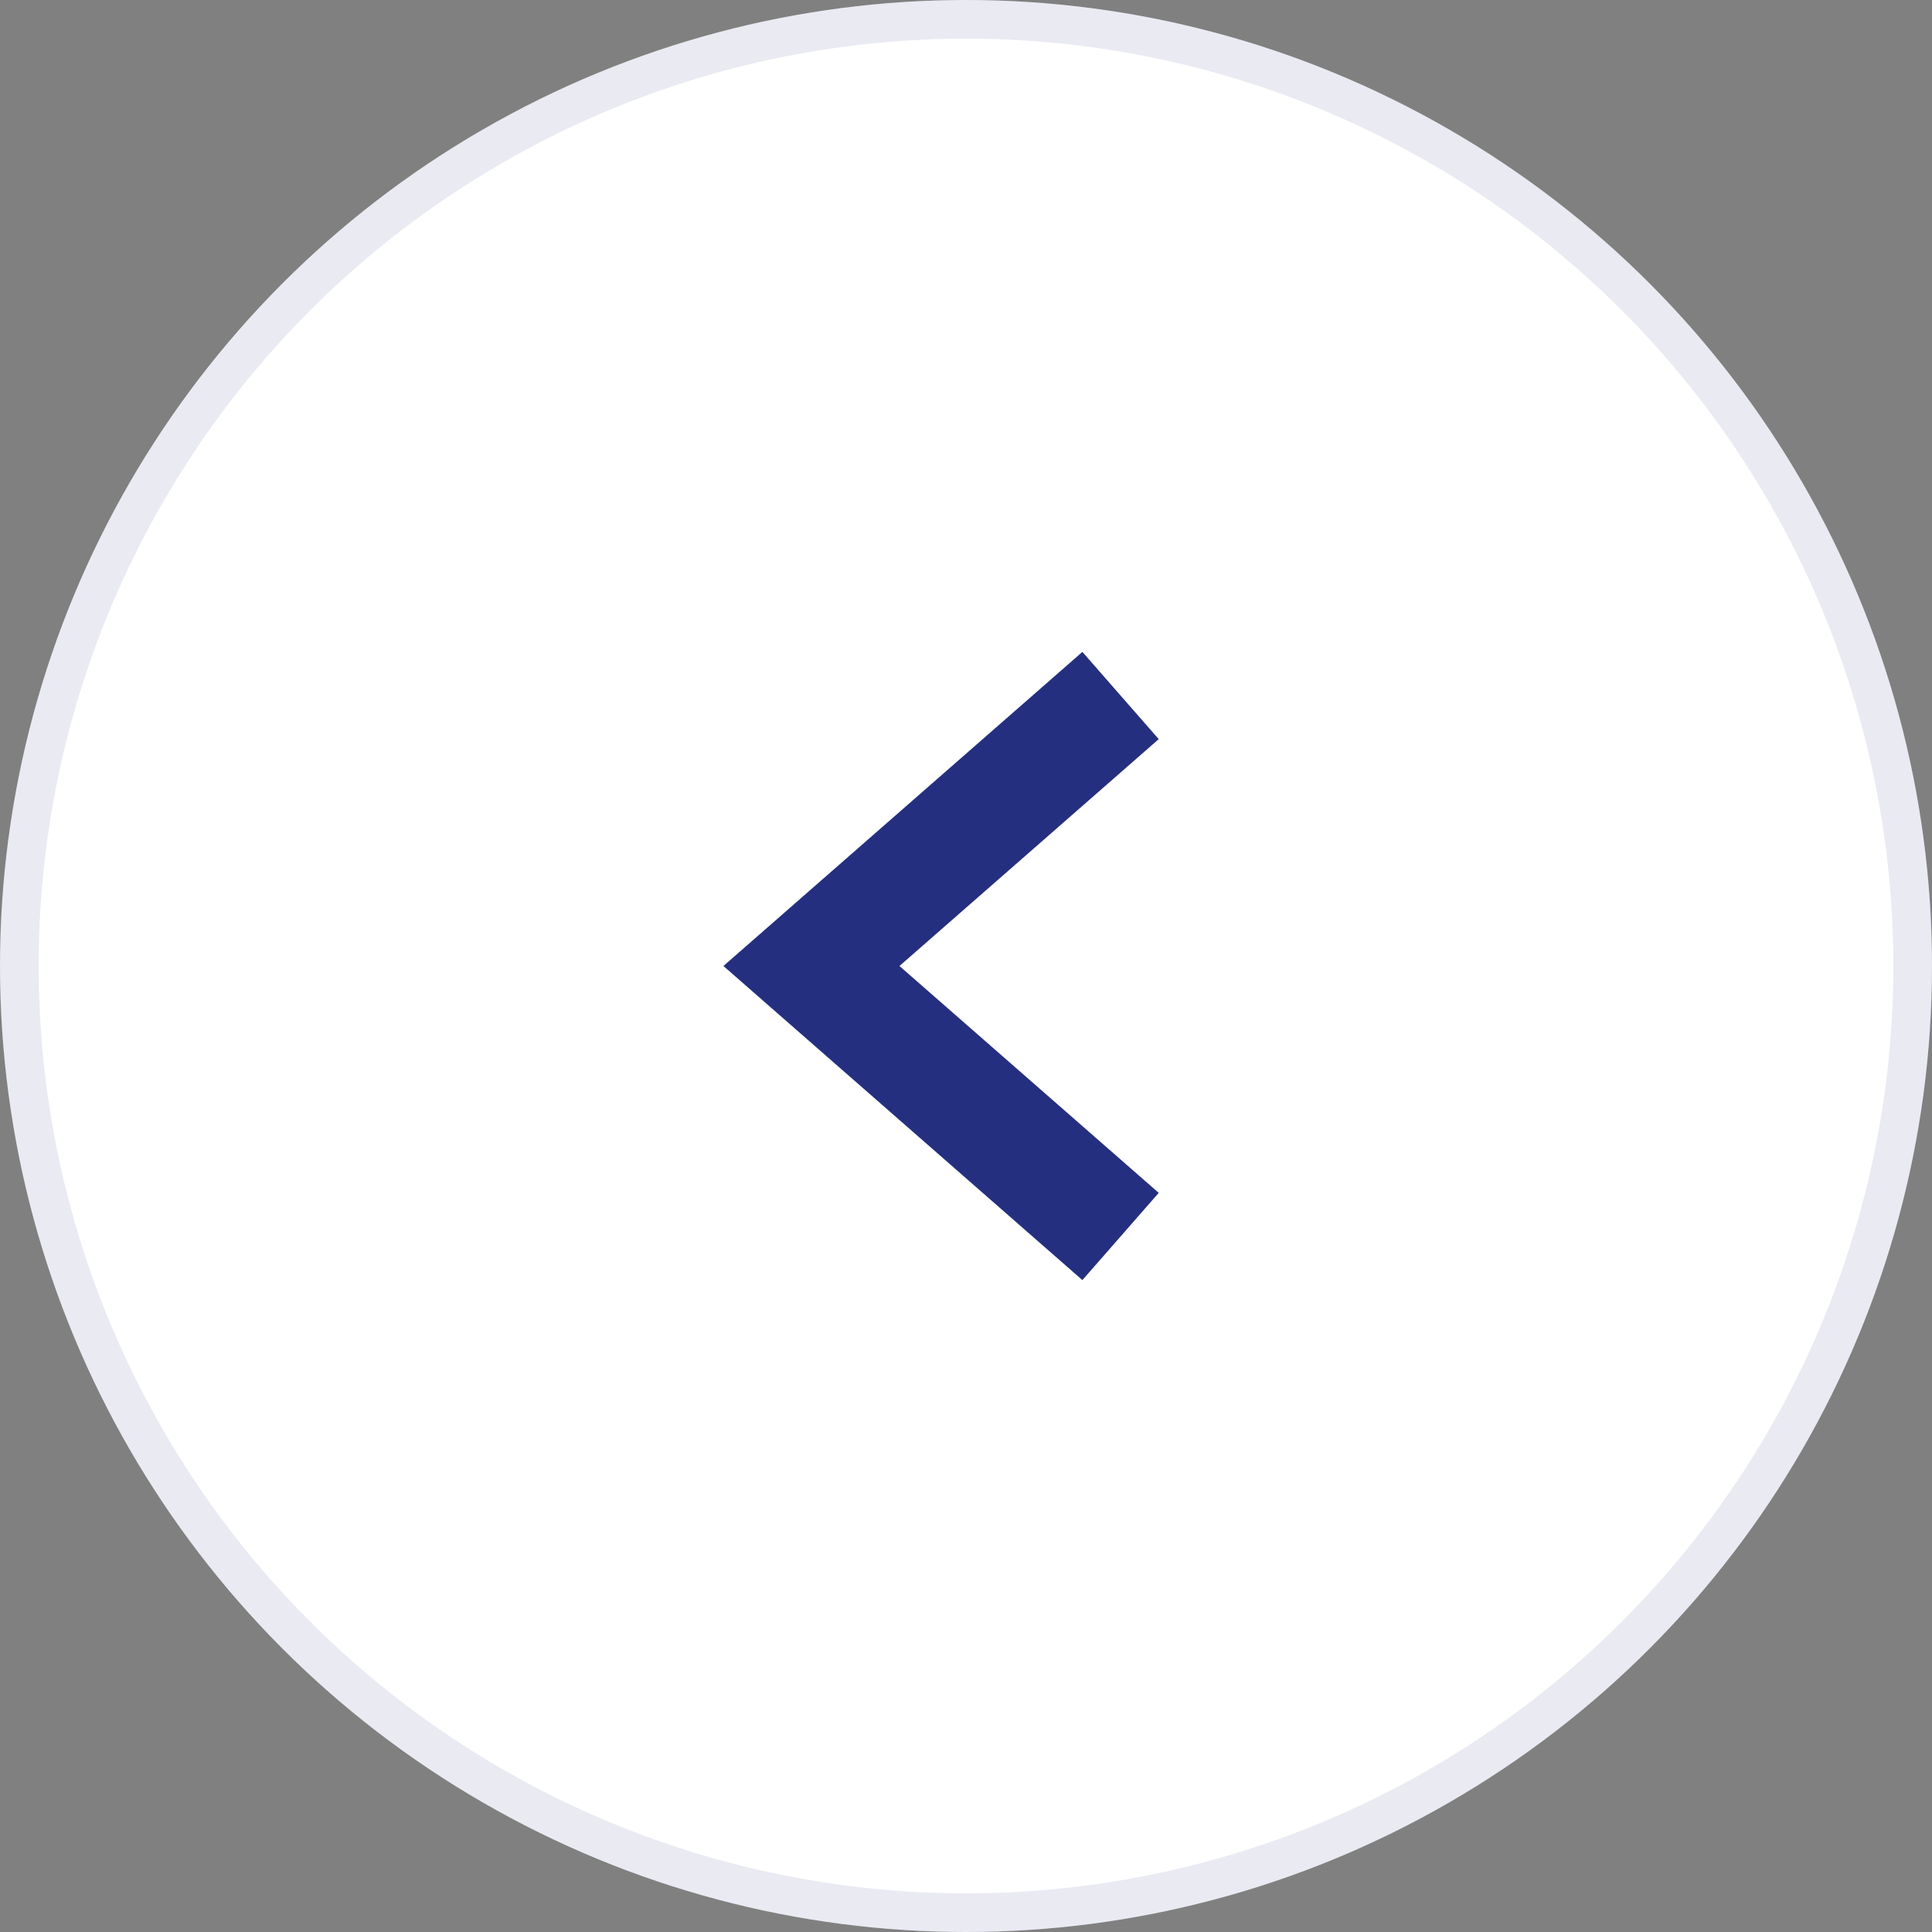 <?xml version="1.0" encoding="UTF-8"?> <svg xmlns="http://www.w3.org/2000/svg" width="50" height="50" viewBox="0 0 50 50" fill="none"><rect x="0" y="0" width="50" height="50" fill="#808080" stroke="none"/> <circle cx="25" cy="25" r="25" fill="white"></circle> <circle cx="25" cy="25" r="24.5" stroke="#252F7F" stroke-opacity="0.1"></circle> <path d="M29 18L21 25L29 32" stroke="#252F7F" stroke-width="3"></path> </svg> 